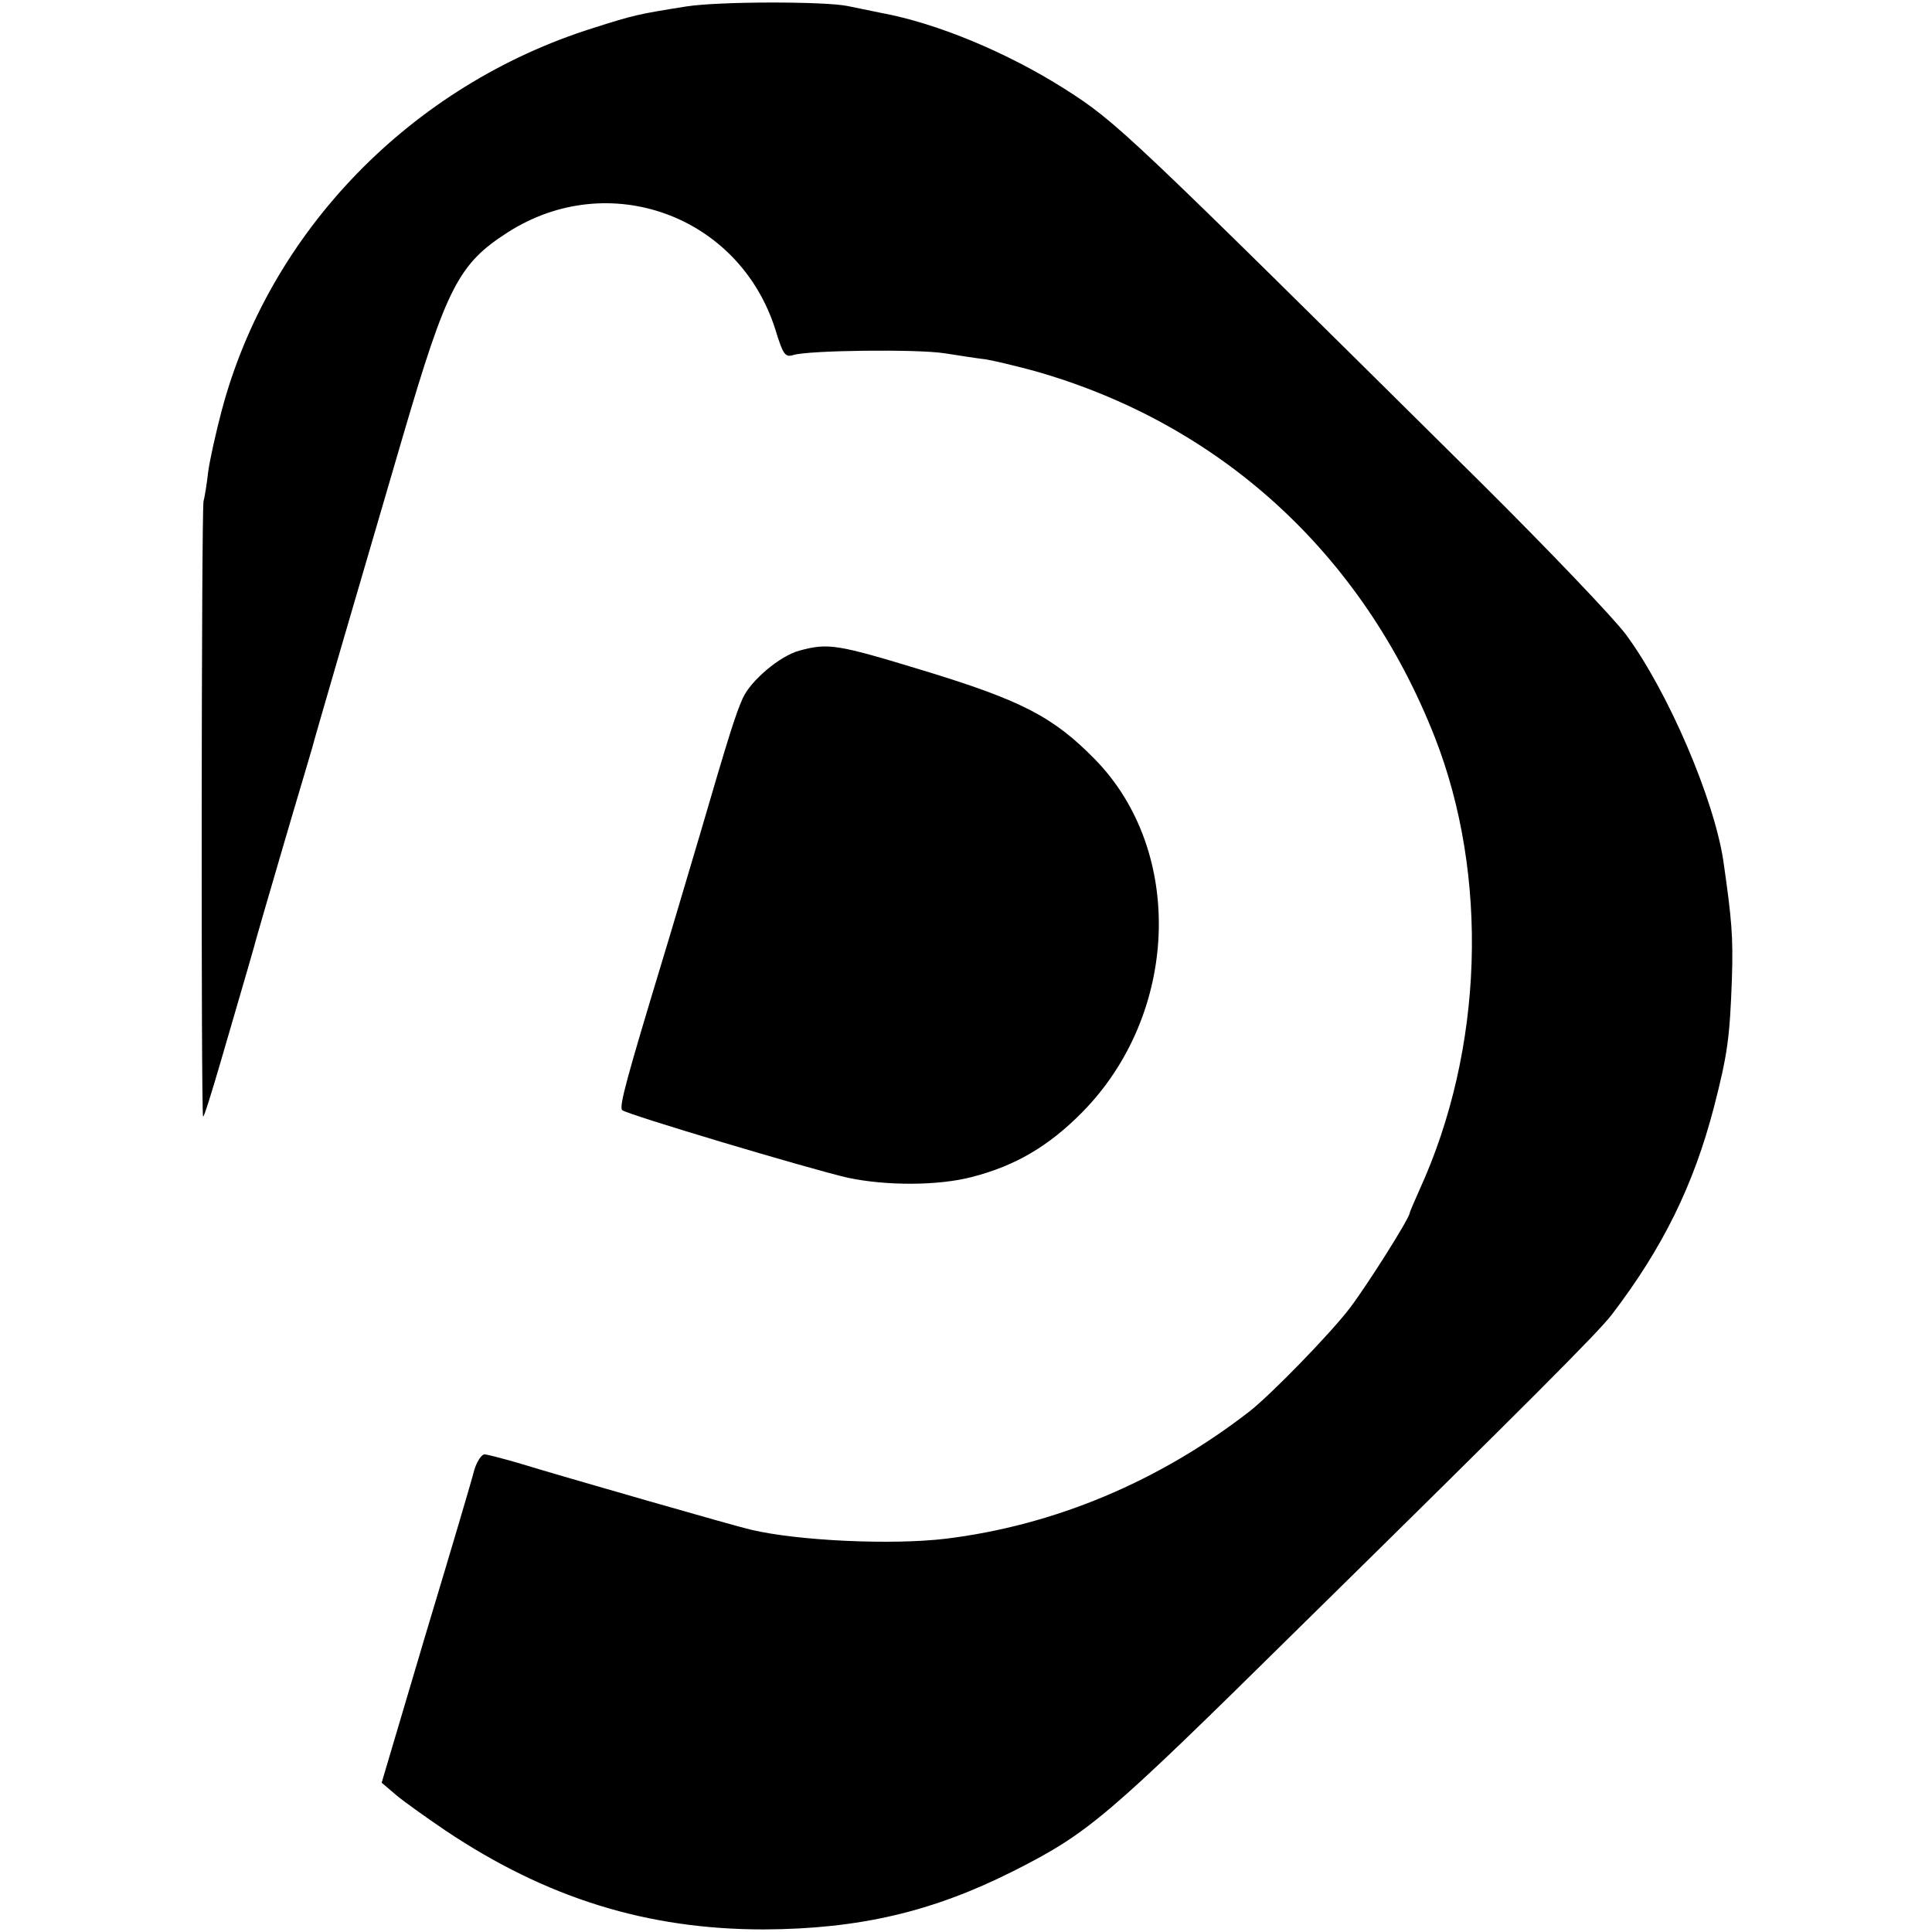 <?xml version="1.0" standalone="no"?>
<!DOCTYPE svg PUBLIC "-//W3C//DTD SVG 20010904//EN"
 "http://www.w3.org/TR/2001/REC-SVG-20010904/DTD/svg10.dtd">
<svg version="1.0" xmlns="http://www.w3.org/2000/svg"
 width="449pt" height="449pt" viewBox="0 0 449 449"
 preserveAspectRatio="xMidYMid meet">
<g transform="translate(0,449) scale(0.1,-0.1)"
fill="#000000" stroke="none">
<path d="M1595 4475 c-113 -18 -122 -20 -216 -50 -424 -133 -754 -474 -864
-890 -13 -49 -27 -112 -31 -140 -3 -27 -8 -59 -11 -70 -5 -26 -6 -1425 -1
-1430 2 -2 20 56 41 128 61 209 79 271 83 287 2 8 31 107 64 220 33 113 63
212 65 220 5 21 109 377 211 725 102 348 130 402 244 475 234 150 538 40 622
-226 18 -59 23 -65 42 -59 36 11 287 14 351 4 33 -5 76 -12 95 -14 19 -3 69
-15 110 -26 433 -121 766 -424 934 -851 127 -323 114 -727 -35 -1053 -12 -27
-23 -52 -23 -55 -4 -17 -98 -166 -139 -220 -44 -58 -183 -201 -233 -240 -210
-163 -453 -265 -706 -296 -125 -15 -344 -5 -453 21 -32 7 -436 123 -544 156
-35 10 -69 19 -75 19 -7 0 -18 -17 -24 -37 -5 -21 -56 -193 -113 -382 l-102
-344 34 -29 c19 -16 70 -52 114 -82 236 -158 470 -230 740 -230 222 1 392 41
579 135 176 89 216 123 655 556 540 531 705 696 737 738 119 156 190 301 237
481 32 124 37 162 42 299 3 98 0 136 -20 275 -22 144 -128 392 -226 525 -29
39 -181 198 -338 354 -826 818 -844 836 -966 914 -134 85 -297 153 -427 177
-29 6 -64 13 -78 16 -53 11 -299 11 -375 -1z"/>
<path d="M1858 2978 c-45 -12 -113 -69 -132 -111 -17 -39 -30 -79 -101 -322
-31 -104 -69 -233 -85 -285 -82 -271 -102 -342 -94 -350 11 -10 433 -136 524
-157 89 -19 211 -19 290 2 100 26 177 71 255 150 225 228 239 606 30 820 -97
99 -170 137 -400 207 -200 61 -220 64 -287 46z"/>
</g>
</svg>

